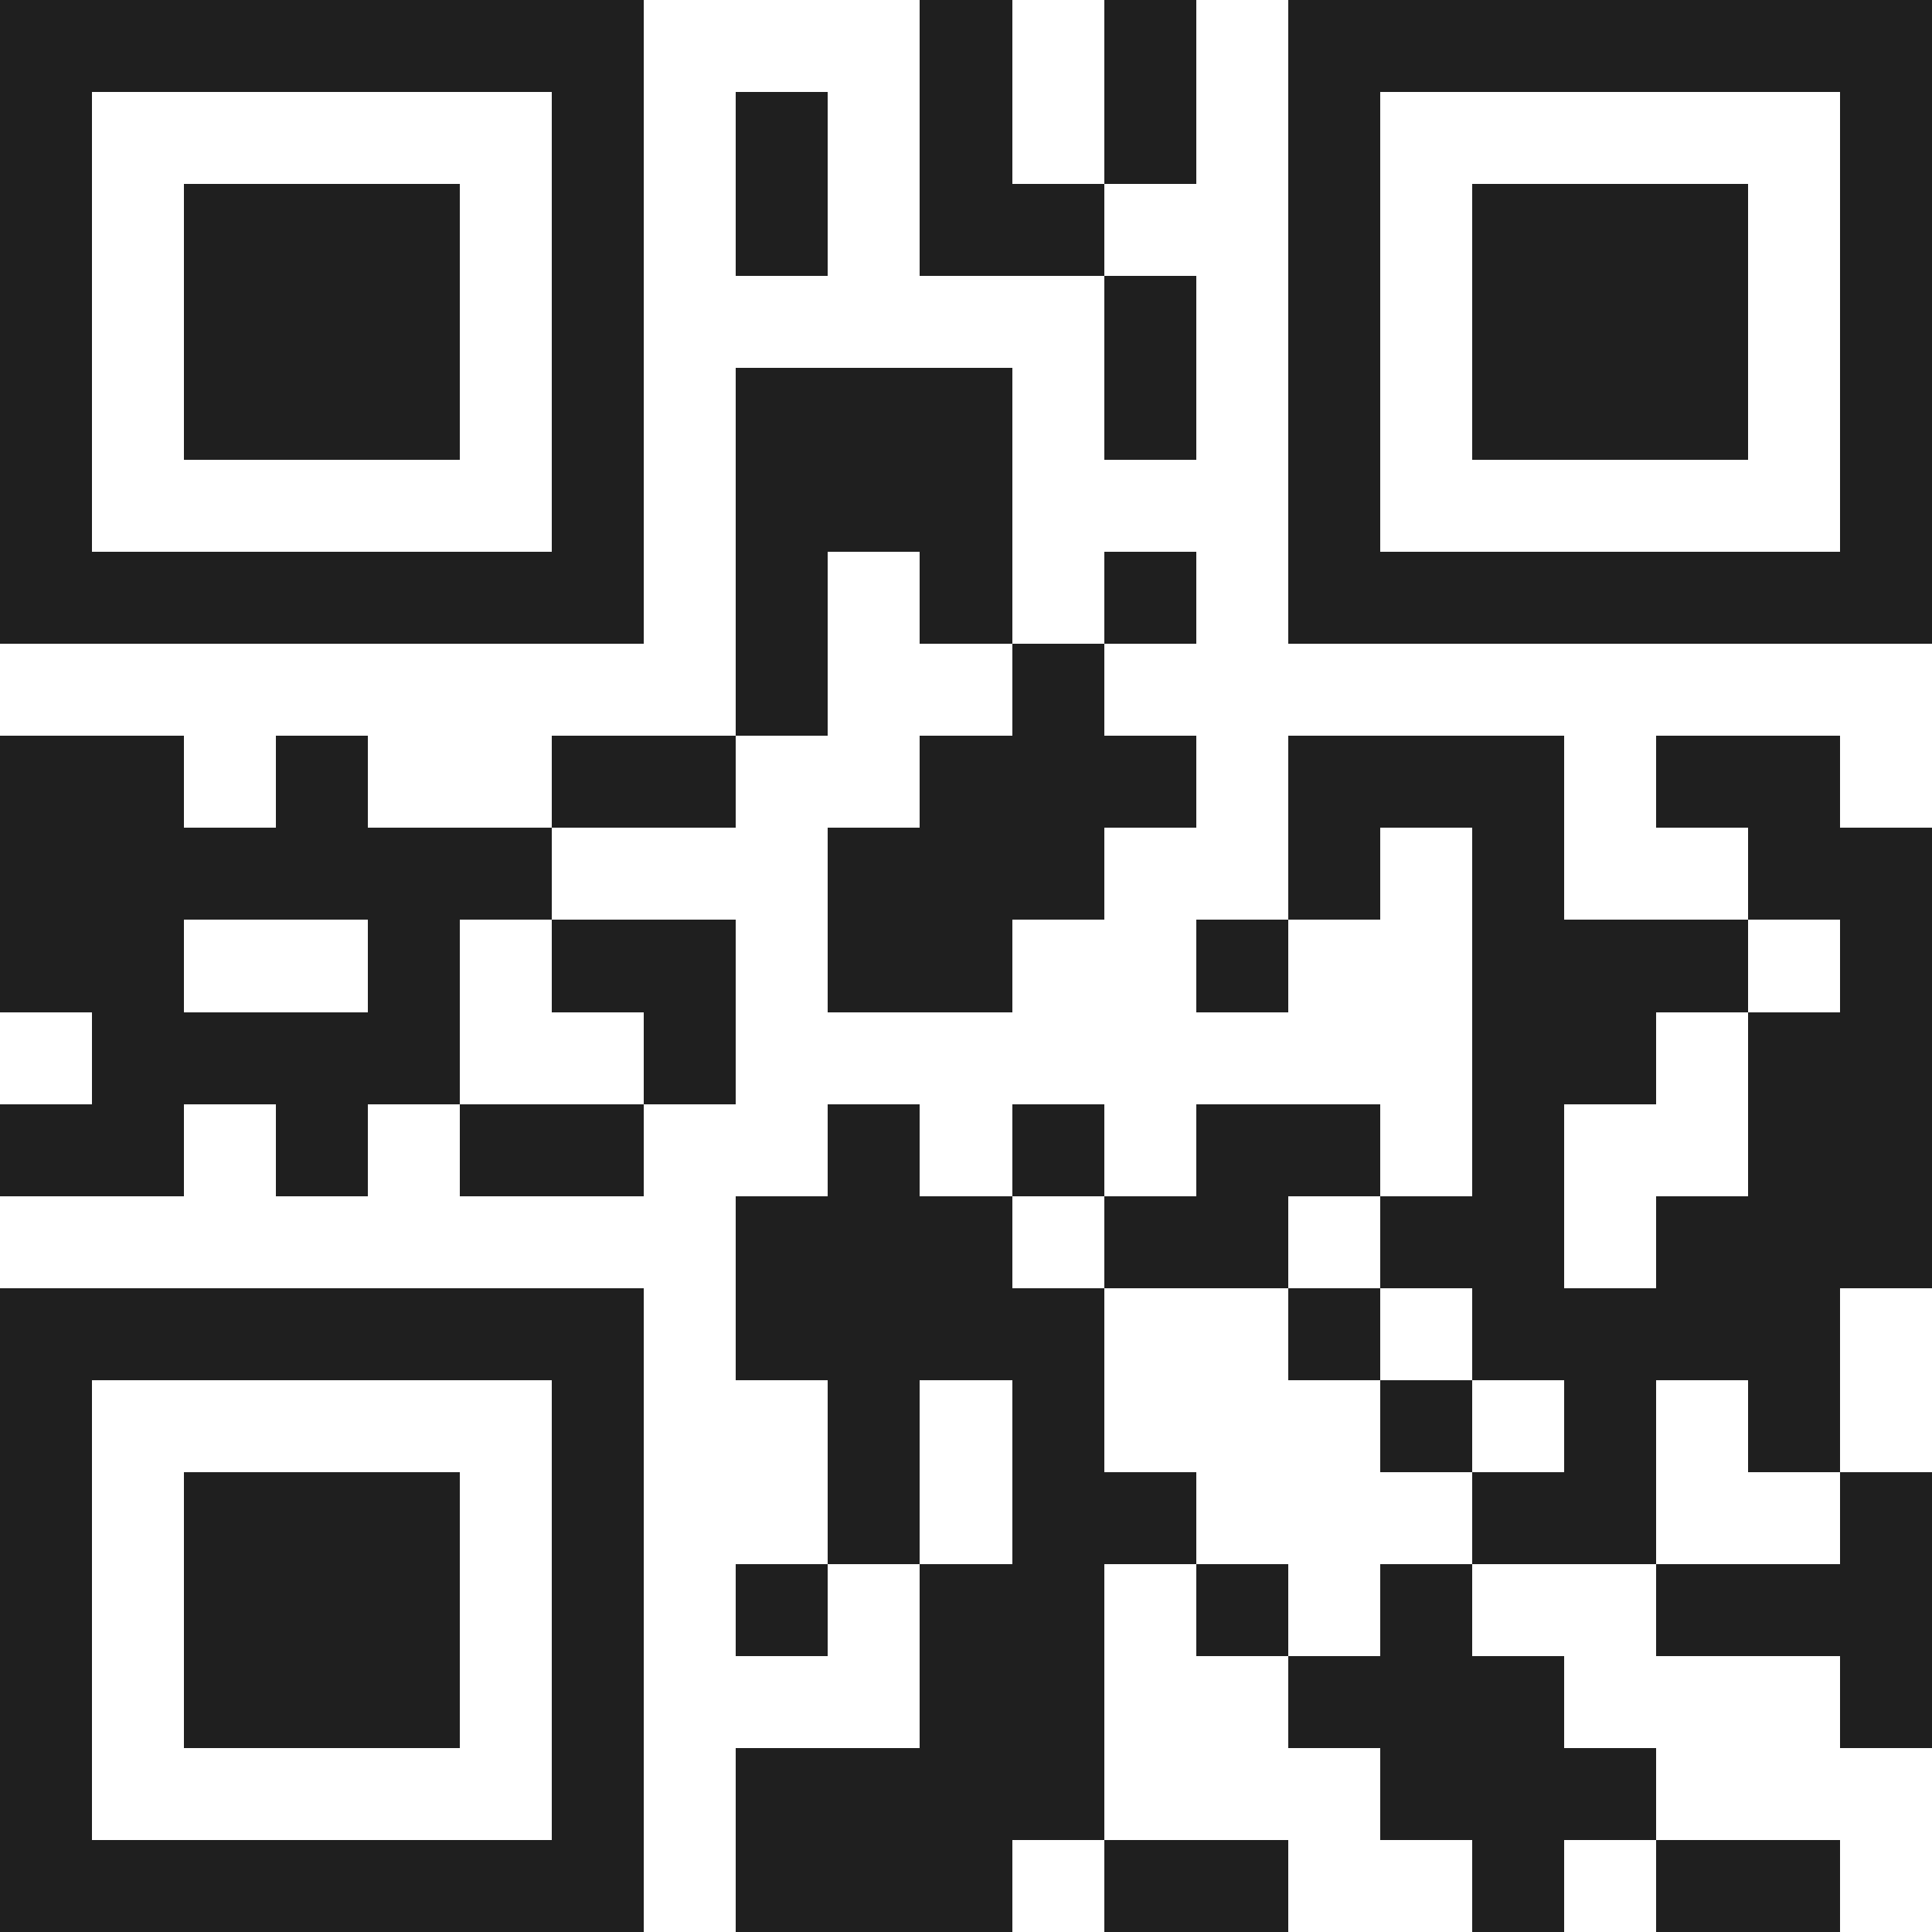 <svg xmlns="http://www.w3.org/2000/svg" viewBox="0 0 21 21" shape-rendering="crispEdges"><path fill="#ffffff" d="M0 0h21v21H0z"/><path stroke="#1f1f1f" d="M0 0.5h7m3 0h1m1 0h1m1 0h7M0 1.5h1m5 0h1m1 0h1m1 0h1m1 0h1m1 0h1m5 0h1M0 2.5h1m1 0h3m1 0h1m1 0h1m1 0h2m2 0h1m1 0h3m1 0h1M0 3.5h1m1 0h3m1 0h1m5 0h1m1 0h1m1 0h3m1 0h1M0 4.5h1m1 0h3m1 0h1m1 0h3m1 0h1m1 0h1m1 0h3m1 0h1M0 5.5h1m5 0h1m1 0h3m3 0h1m5 0h1M0 6.5h7m1 0h1m1 0h1m1 0h1m1 0h7M8 7.5h1m2 0h1M0 8.5h2m1 0h1m2 0h2m2 0h3m1 0h3m1 0h2M0 9.5h6m3 0h3m2 0h1m1 0h1m2 0h2M0 10.5h2m2 0h1m1 0h2m1 0h2m2 0h1m2 0h3m1 0h1M1 11.5h4m2 0h1m8 0h2m1 0h2M0 12.5h2m1 0h1m1 0h2m2 0h1m1 0h1m1 0h2m1 0h1m2 0h2M8 13.5h3m1 0h2m1 0h2m1 0h3M0 14.5h7m1 0h4m2 0h1m1 0h4M0 15.5h1m5 0h1m2 0h1m1 0h1m3 0h1m1 0h1m1 0h1M0 16.5h1m1 0h3m1 0h1m2 0h1m1 0h2m3 0h2m2 0h1M0 17.5h1m1 0h3m1 0h1m1 0h1m1 0h2m1 0h1m1 0h1m2 0h3M0 18.5h1m1 0h3m1 0h1m3 0h2m2 0h3m3 0h1M0 19.5h1m5 0h1m1 0h4m3 0h3M0 20.5h7m1 0h3m1 0h2m2 0h1m1 0h2"/></svg>
